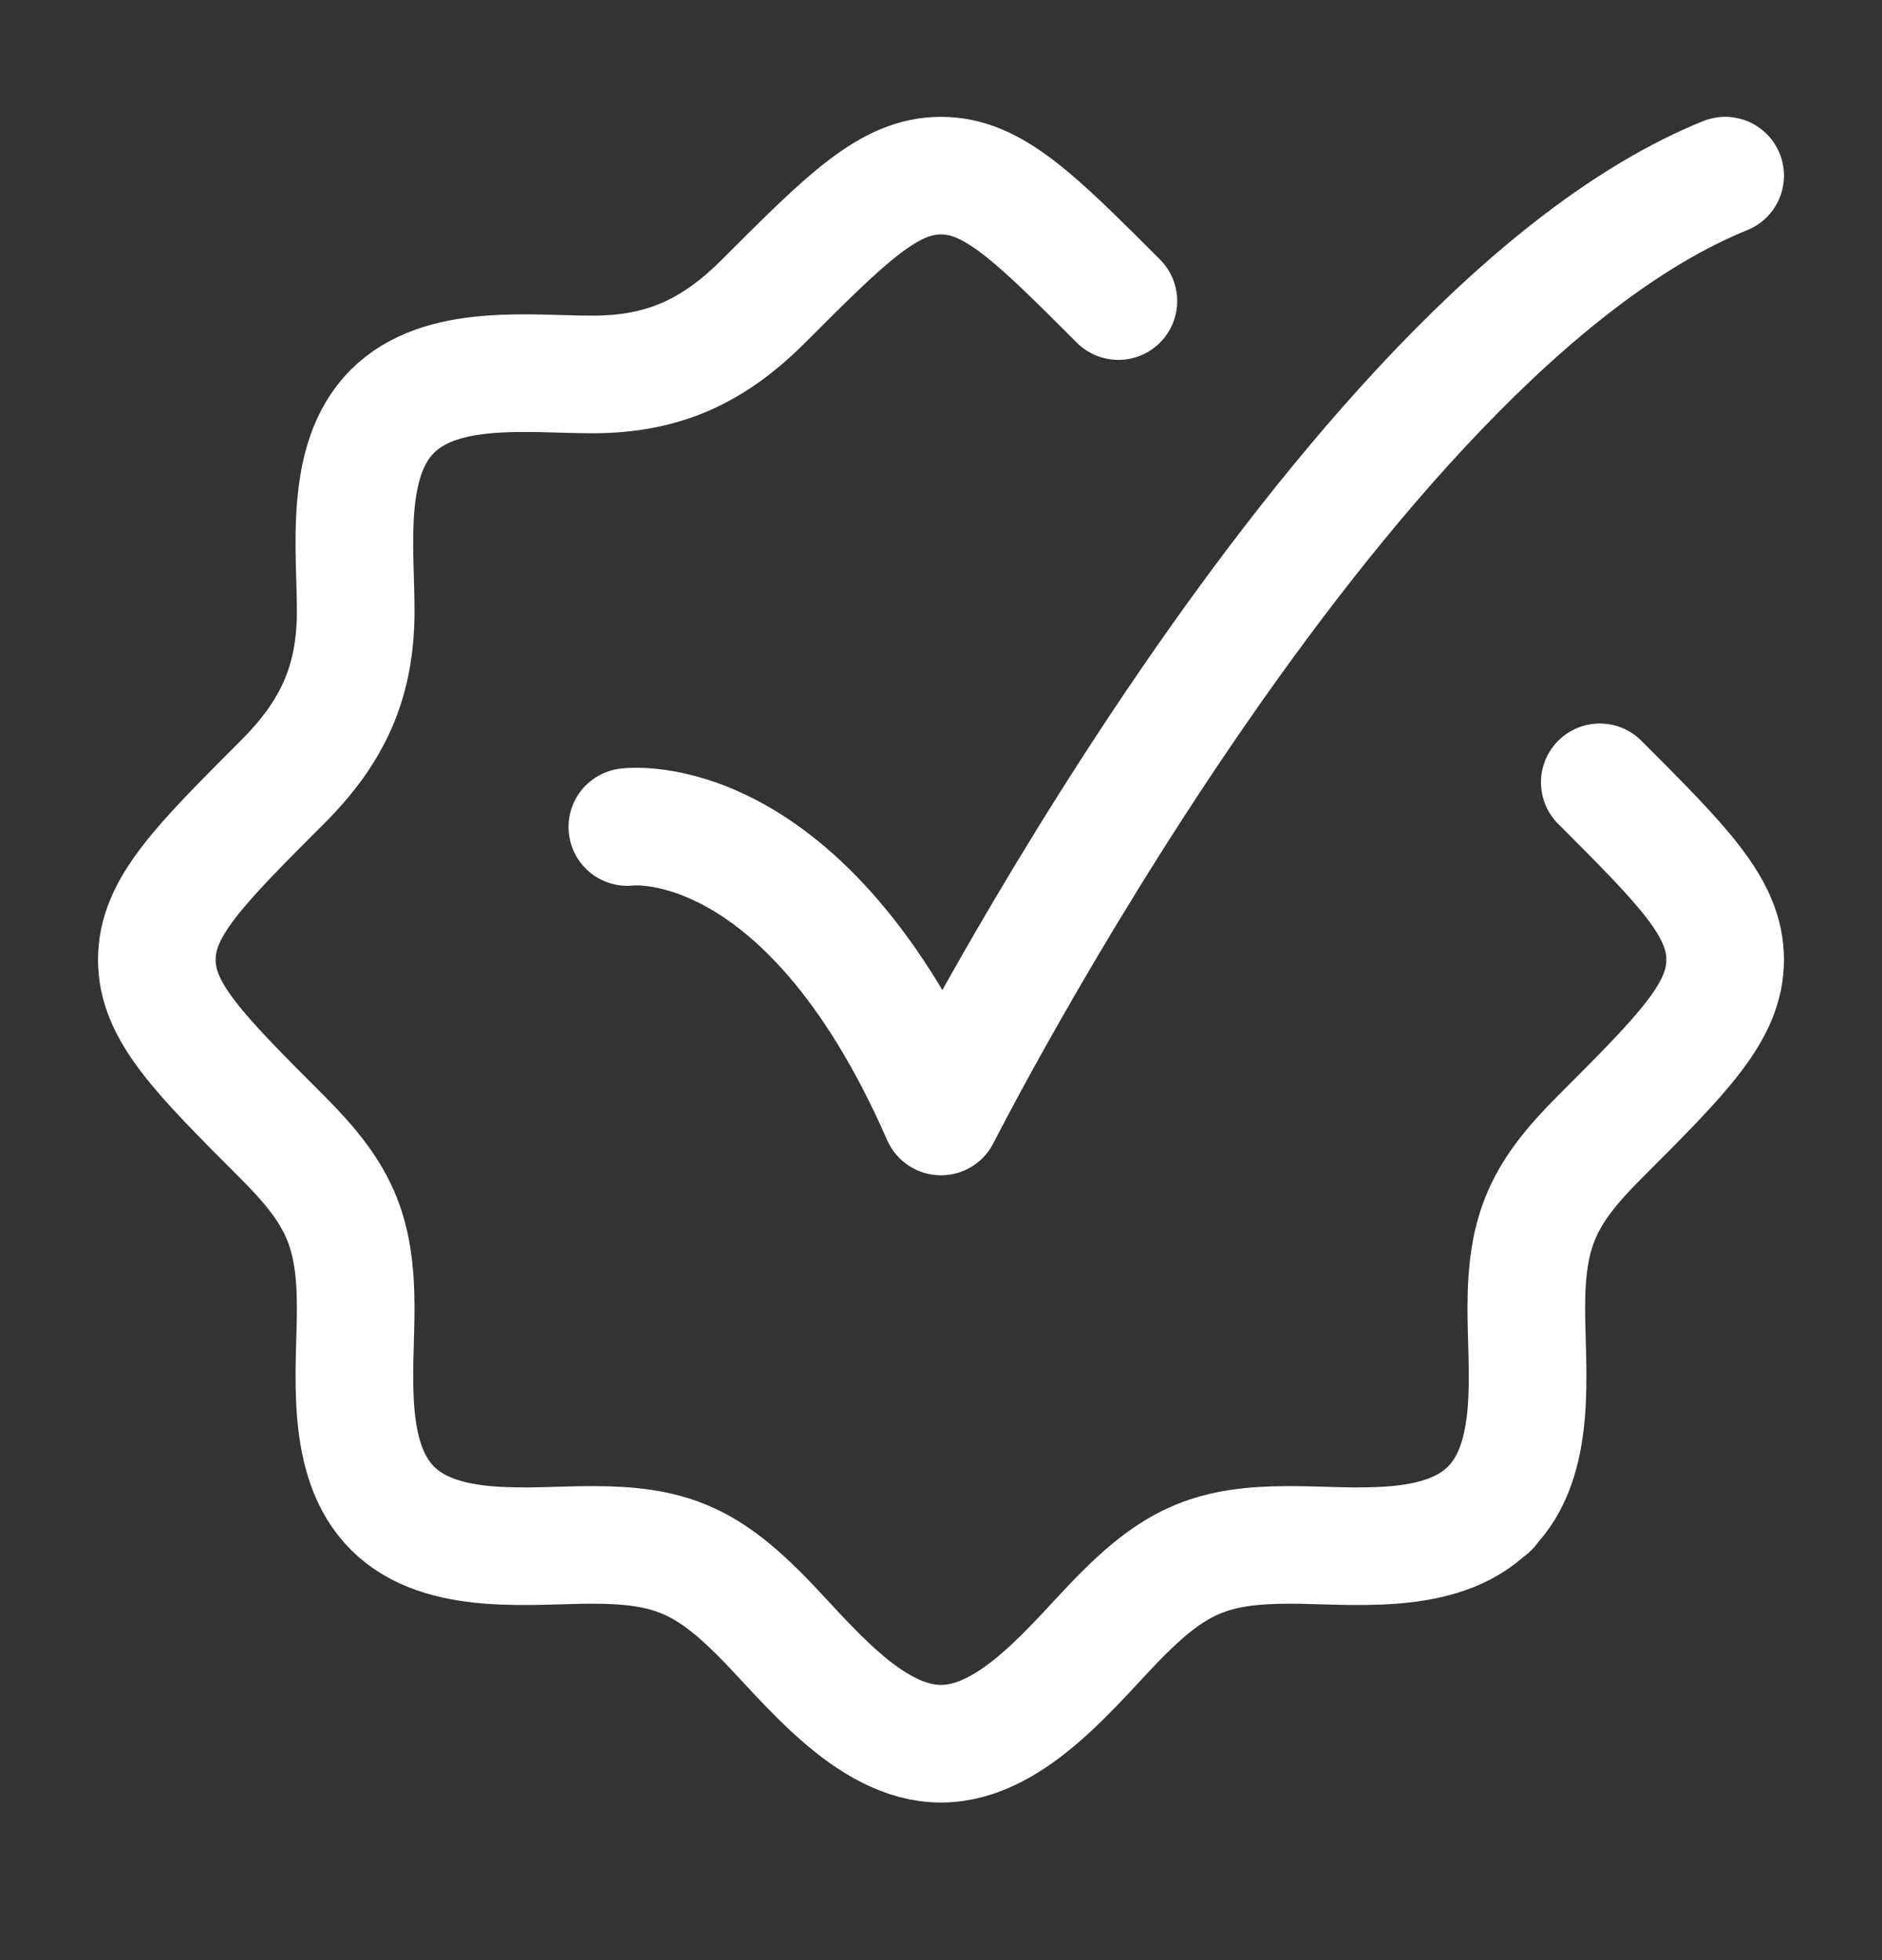 <svg width="24" height="25" viewBox="0 0 24 25" fill="none" xmlns="http://www.w3.org/2000/svg">
<rect x="0" y="0" width="24" height="25" fill="#333333" stroke="none"/>
<path d="M14.262 3.84C13.196 2.773 12.662 2.24 12 2.24C11.338 2.24 10.804 2.773 9.738 3.84C9.098 4.479 8.464 4.776 7.552 4.776C6.756 4.776 5.622 4.622 5 5.25C4.382 5.872 4.536 7.001 4.536 7.792C4.536 8.705 4.239 9.339 3.599 9.978C2.533 11.045 2 11.578 2 12.24C2 12.903 2.533 13.436 3.599 14.502C4.316 15.219 4.536 15.682 4.536 16.688C4.536 17.485 4.382 18.618 5.009 19.24C5.632 19.858 6.761 19.704 7.552 19.704C8.523 19.704 8.991 19.894 9.685 20.587C10.275 21.178 11.066 22.24 12 22.24C12.934 22.24 13.725 21.178 14.315 20.587C15.009 19.894 15.476 19.704 16.448 19.704C17.239 19.704 18.368 19.858 18.991 19.24M18.991 19.24C19.618 18.618 19.464 17.485 19.464 16.688C19.464 15.682 19.684 15.219 20.401 14.502C21.467 13.436 22 12.903 22 12.24C22 11.578 21.467 11.045 20.401 9.978M18.991 19.24H19" stroke="white" stroke-width="1.5" stroke-linecap="round" stroke-linejoin="round"/>
<path d="M8 10.548C8 10.548 10.25 10.24 12 14.24C12 14.24 17.059 4.24 22 2.24" stroke="white" stroke-width="1.5" stroke-linecap="round" stroke-linejoin="round"/>
</svg>
